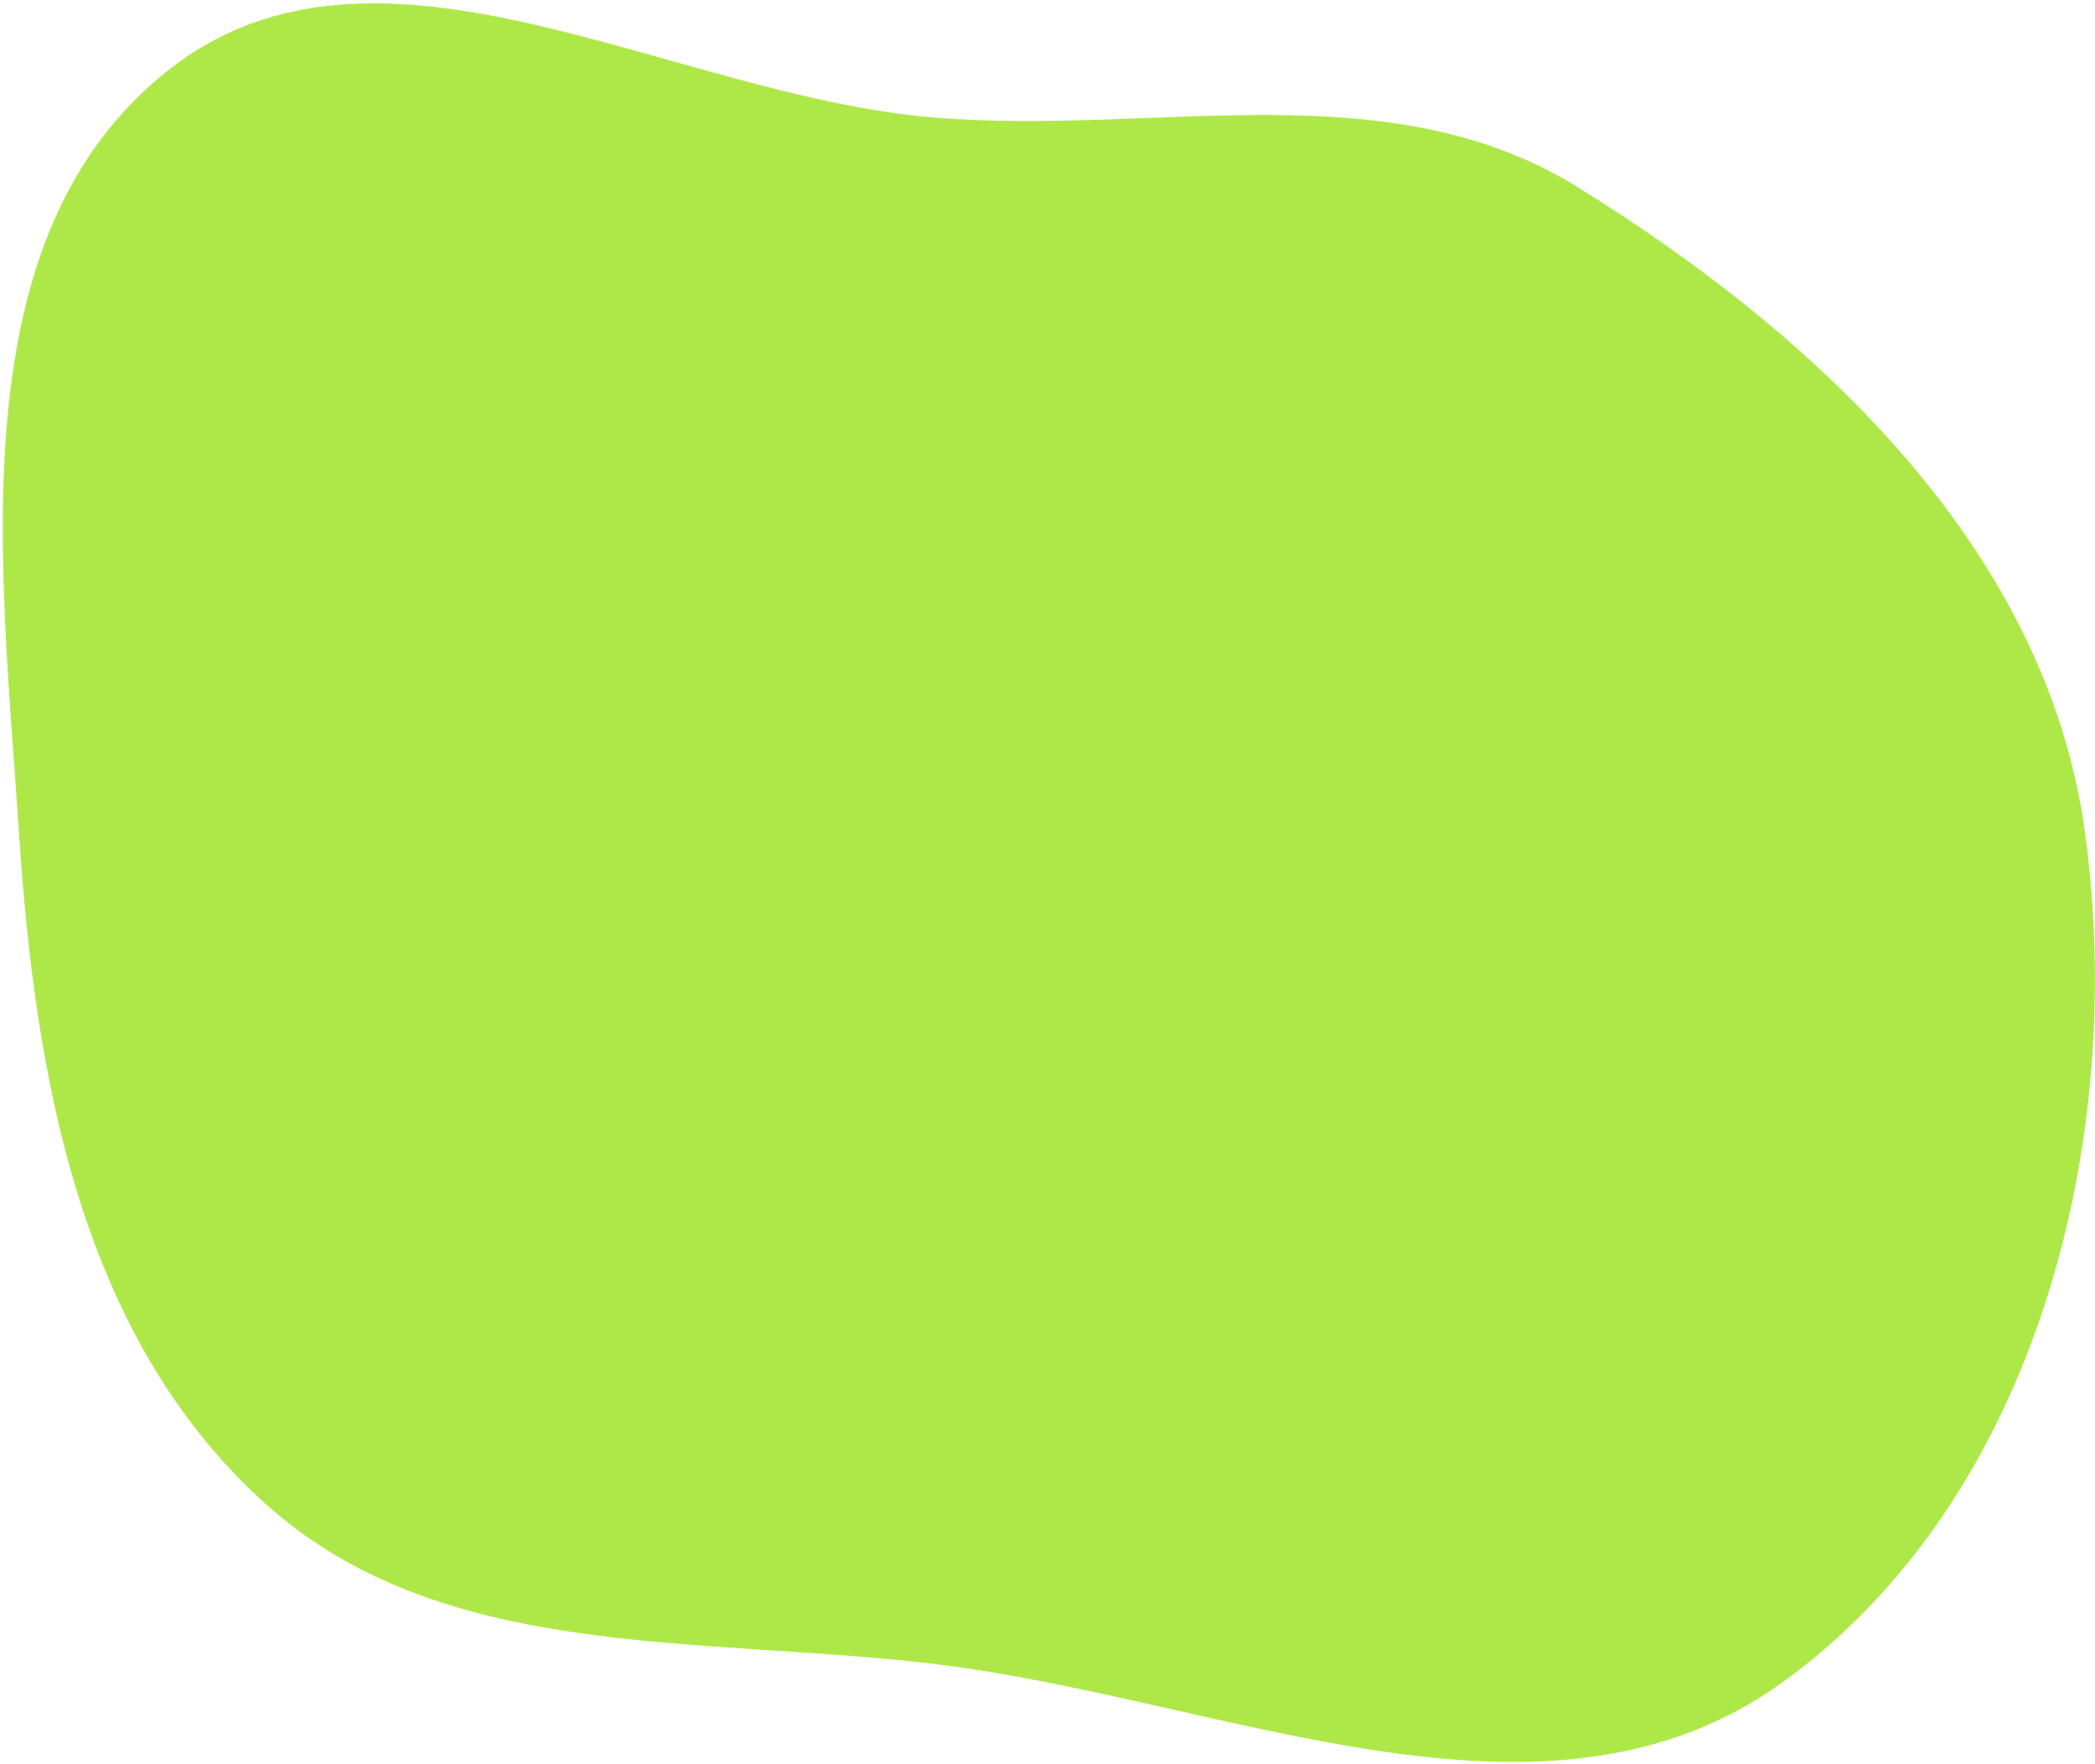 <svg xmlns="http://www.w3.org/2000/svg" fill="none" viewBox="0 0 513 432" height="432" width="513">
<path fill="#AEE848" d="M41.49 16.965C92.64 -23.078 163.794 23.331 228.496 28.756C283.354 33.356 339.671 16.869 386.433 45.886C445.569 82.582 501.119 134.806 510.547 203.779C520.912 279.61 498.571 367.141 436.471 411.947C377.944 454.175 299.968 415.899 228.336 407.397C170.338 400.513 107.719 407.08 64.522 367.798C19.816 327.145 8.615 264.31 4.656 203.992C0.329 138.094 -10.535 57.693 41.49 16.965Z" clip-rule="evenodd" fill-rule="evenodd"></path>
</svg>
